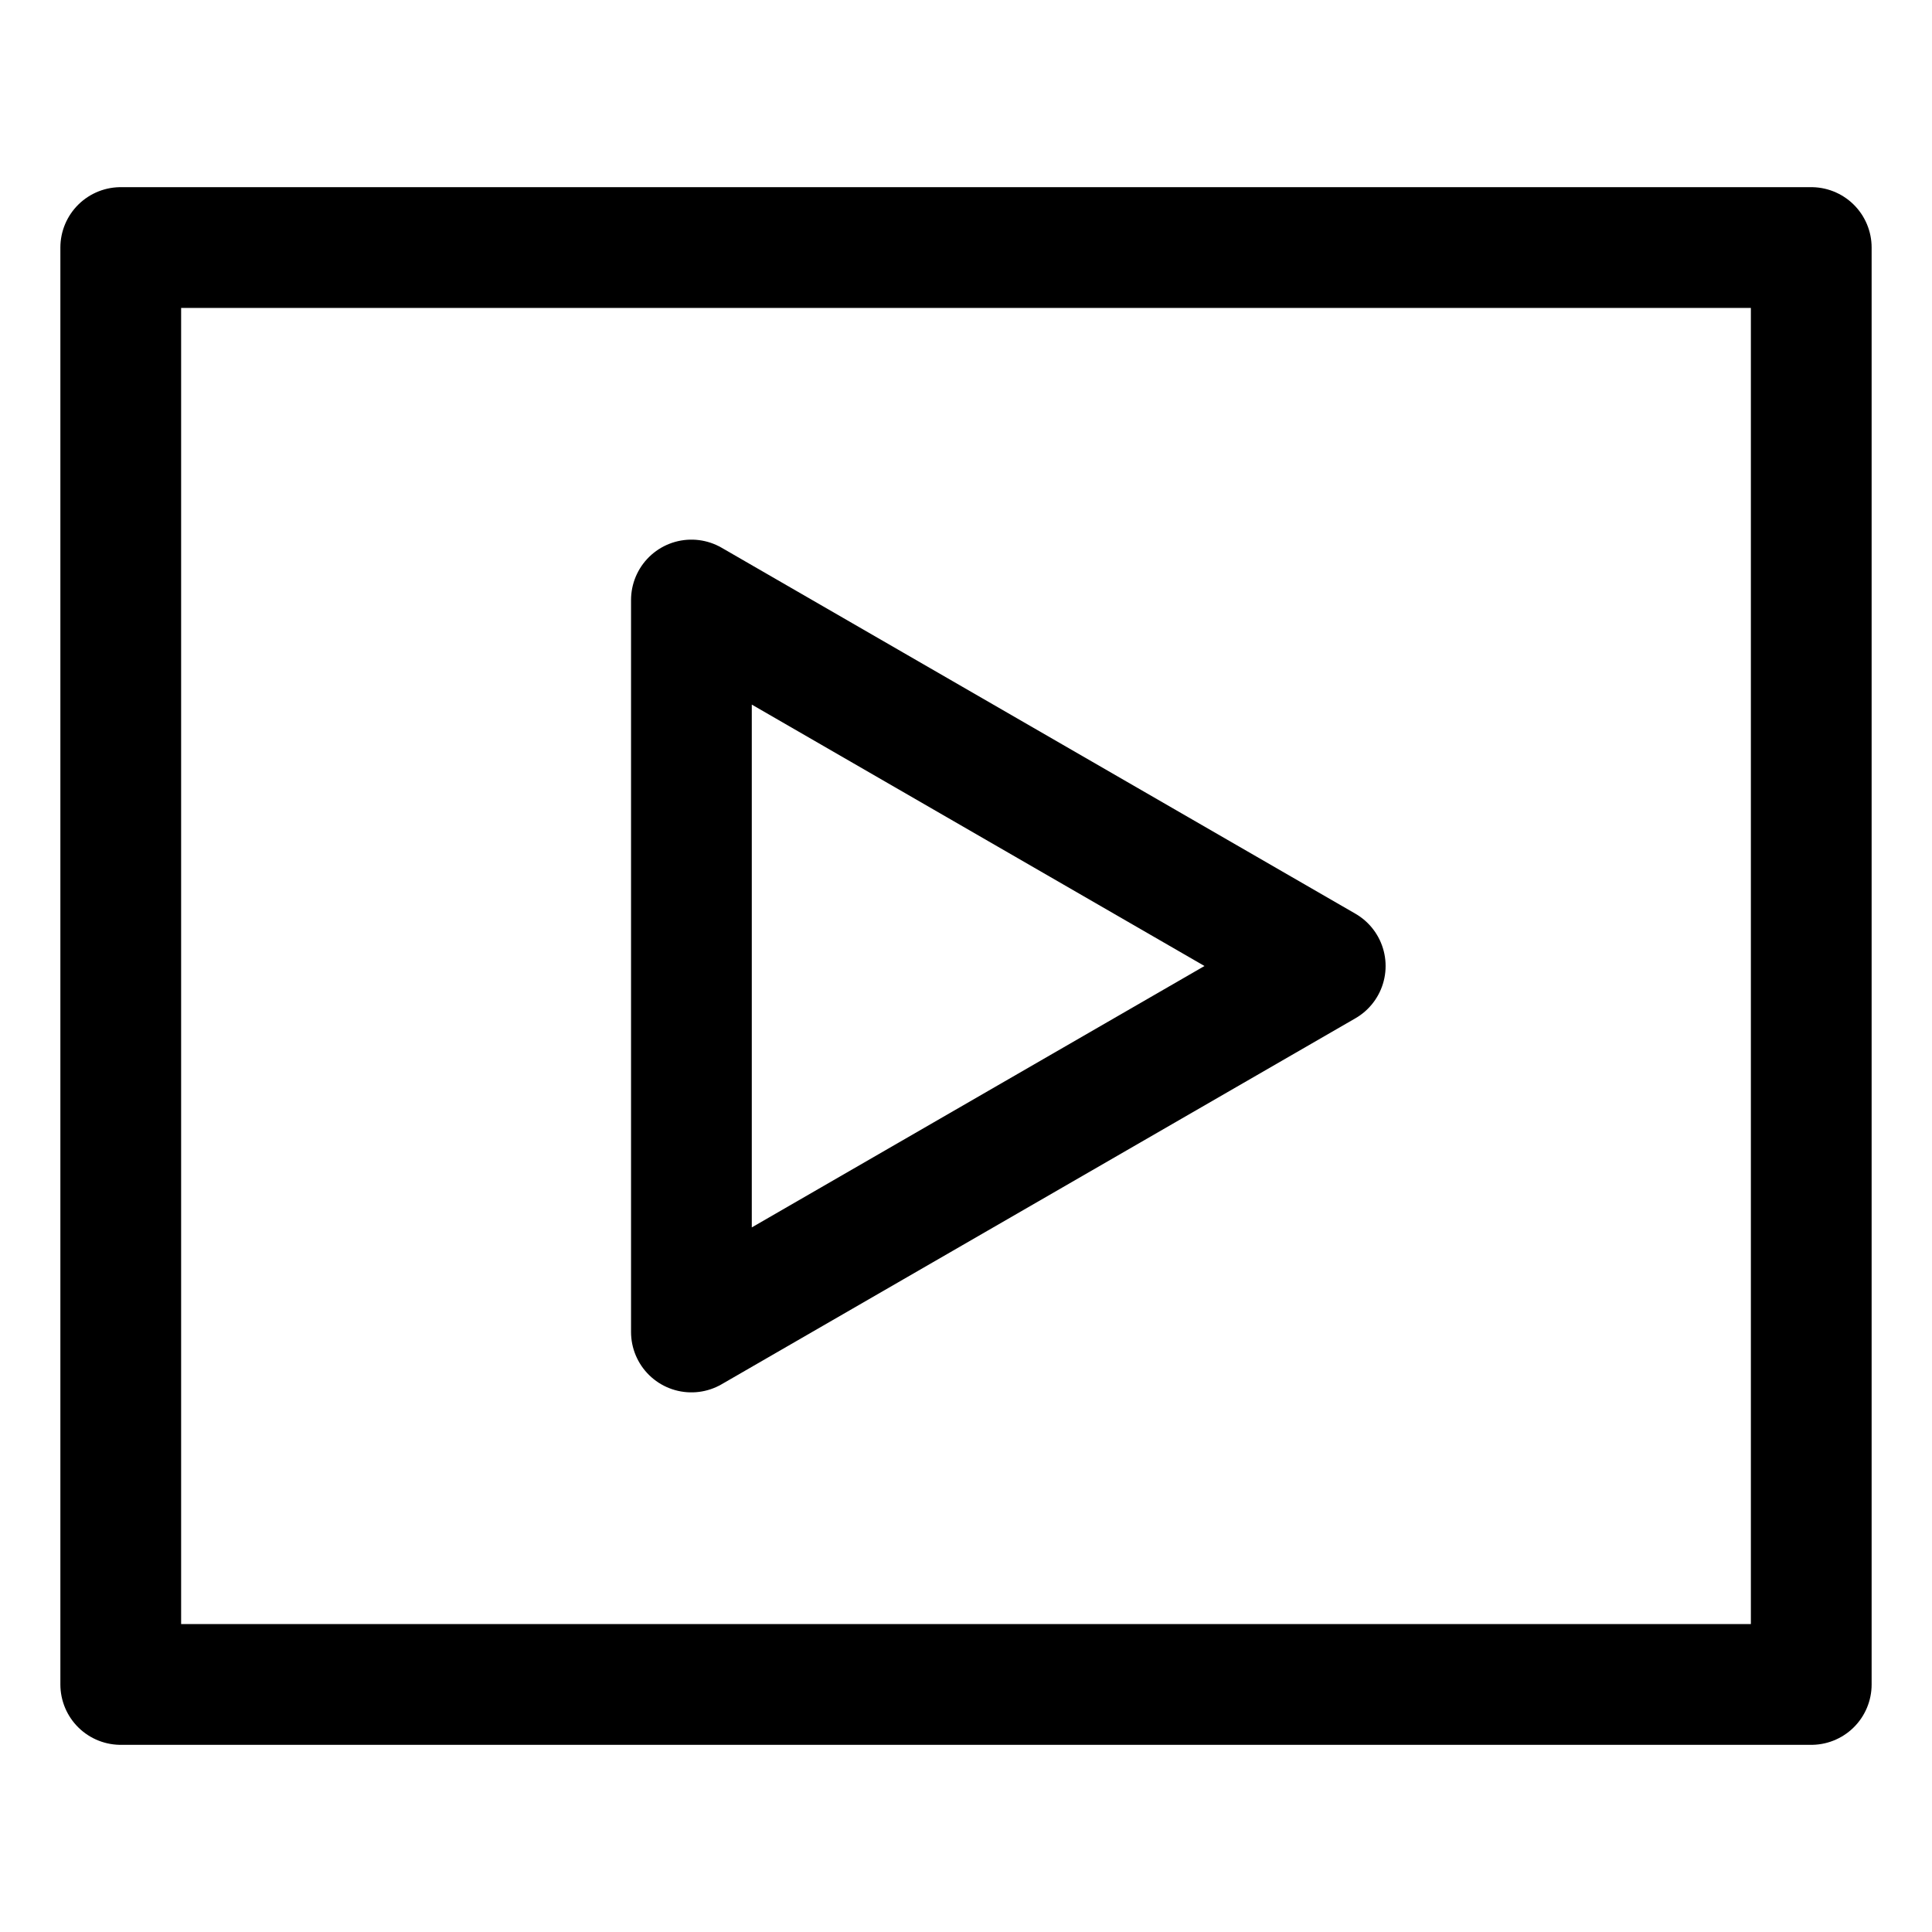 <?xml version="1.0" encoding="utf-8"?>
<!-- Generator: Adobe Illustrator 16.0.0, SVG Export Plug-In . SVG Version: 6.00 Build 0)  -->
<!DOCTYPE svg PUBLIC "-//W3C//DTD SVG 1.1//EN" "http://www.w3.org/Graphics/SVG/1.1/DTD/svg11.dtd">
<svg version="1.1" xmlns="http://www.w3.org/2000/svg" xmlns:xlink="http://www.w3.org/1999/xlink" x="0px" y="0px" width="16px"
	 height="16px" viewBox="0 0 16 16" enable-background="new 0 0 16 16" xml:space="preserve">
<g id="Layer_2" display="none" opacity="0.1">
</g>
<g id="Layer_1">
	<g>
		<g>
			
				<rect x="1" y="2.05" fill="none" stroke="#000000" stroke-linecap="round" stroke-linejoin="round" stroke-miterlimit="10" width="14" height="11.9"/>
		</g>
		<polygon fill="none" stroke="#000000" stroke-linecap="round" stroke-linejoin="round" stroke-miterlimit="10" points="10.975,8 
			5.726,4.969 5.726,11.031 		"/>
	</g>
</g>
</svg>
